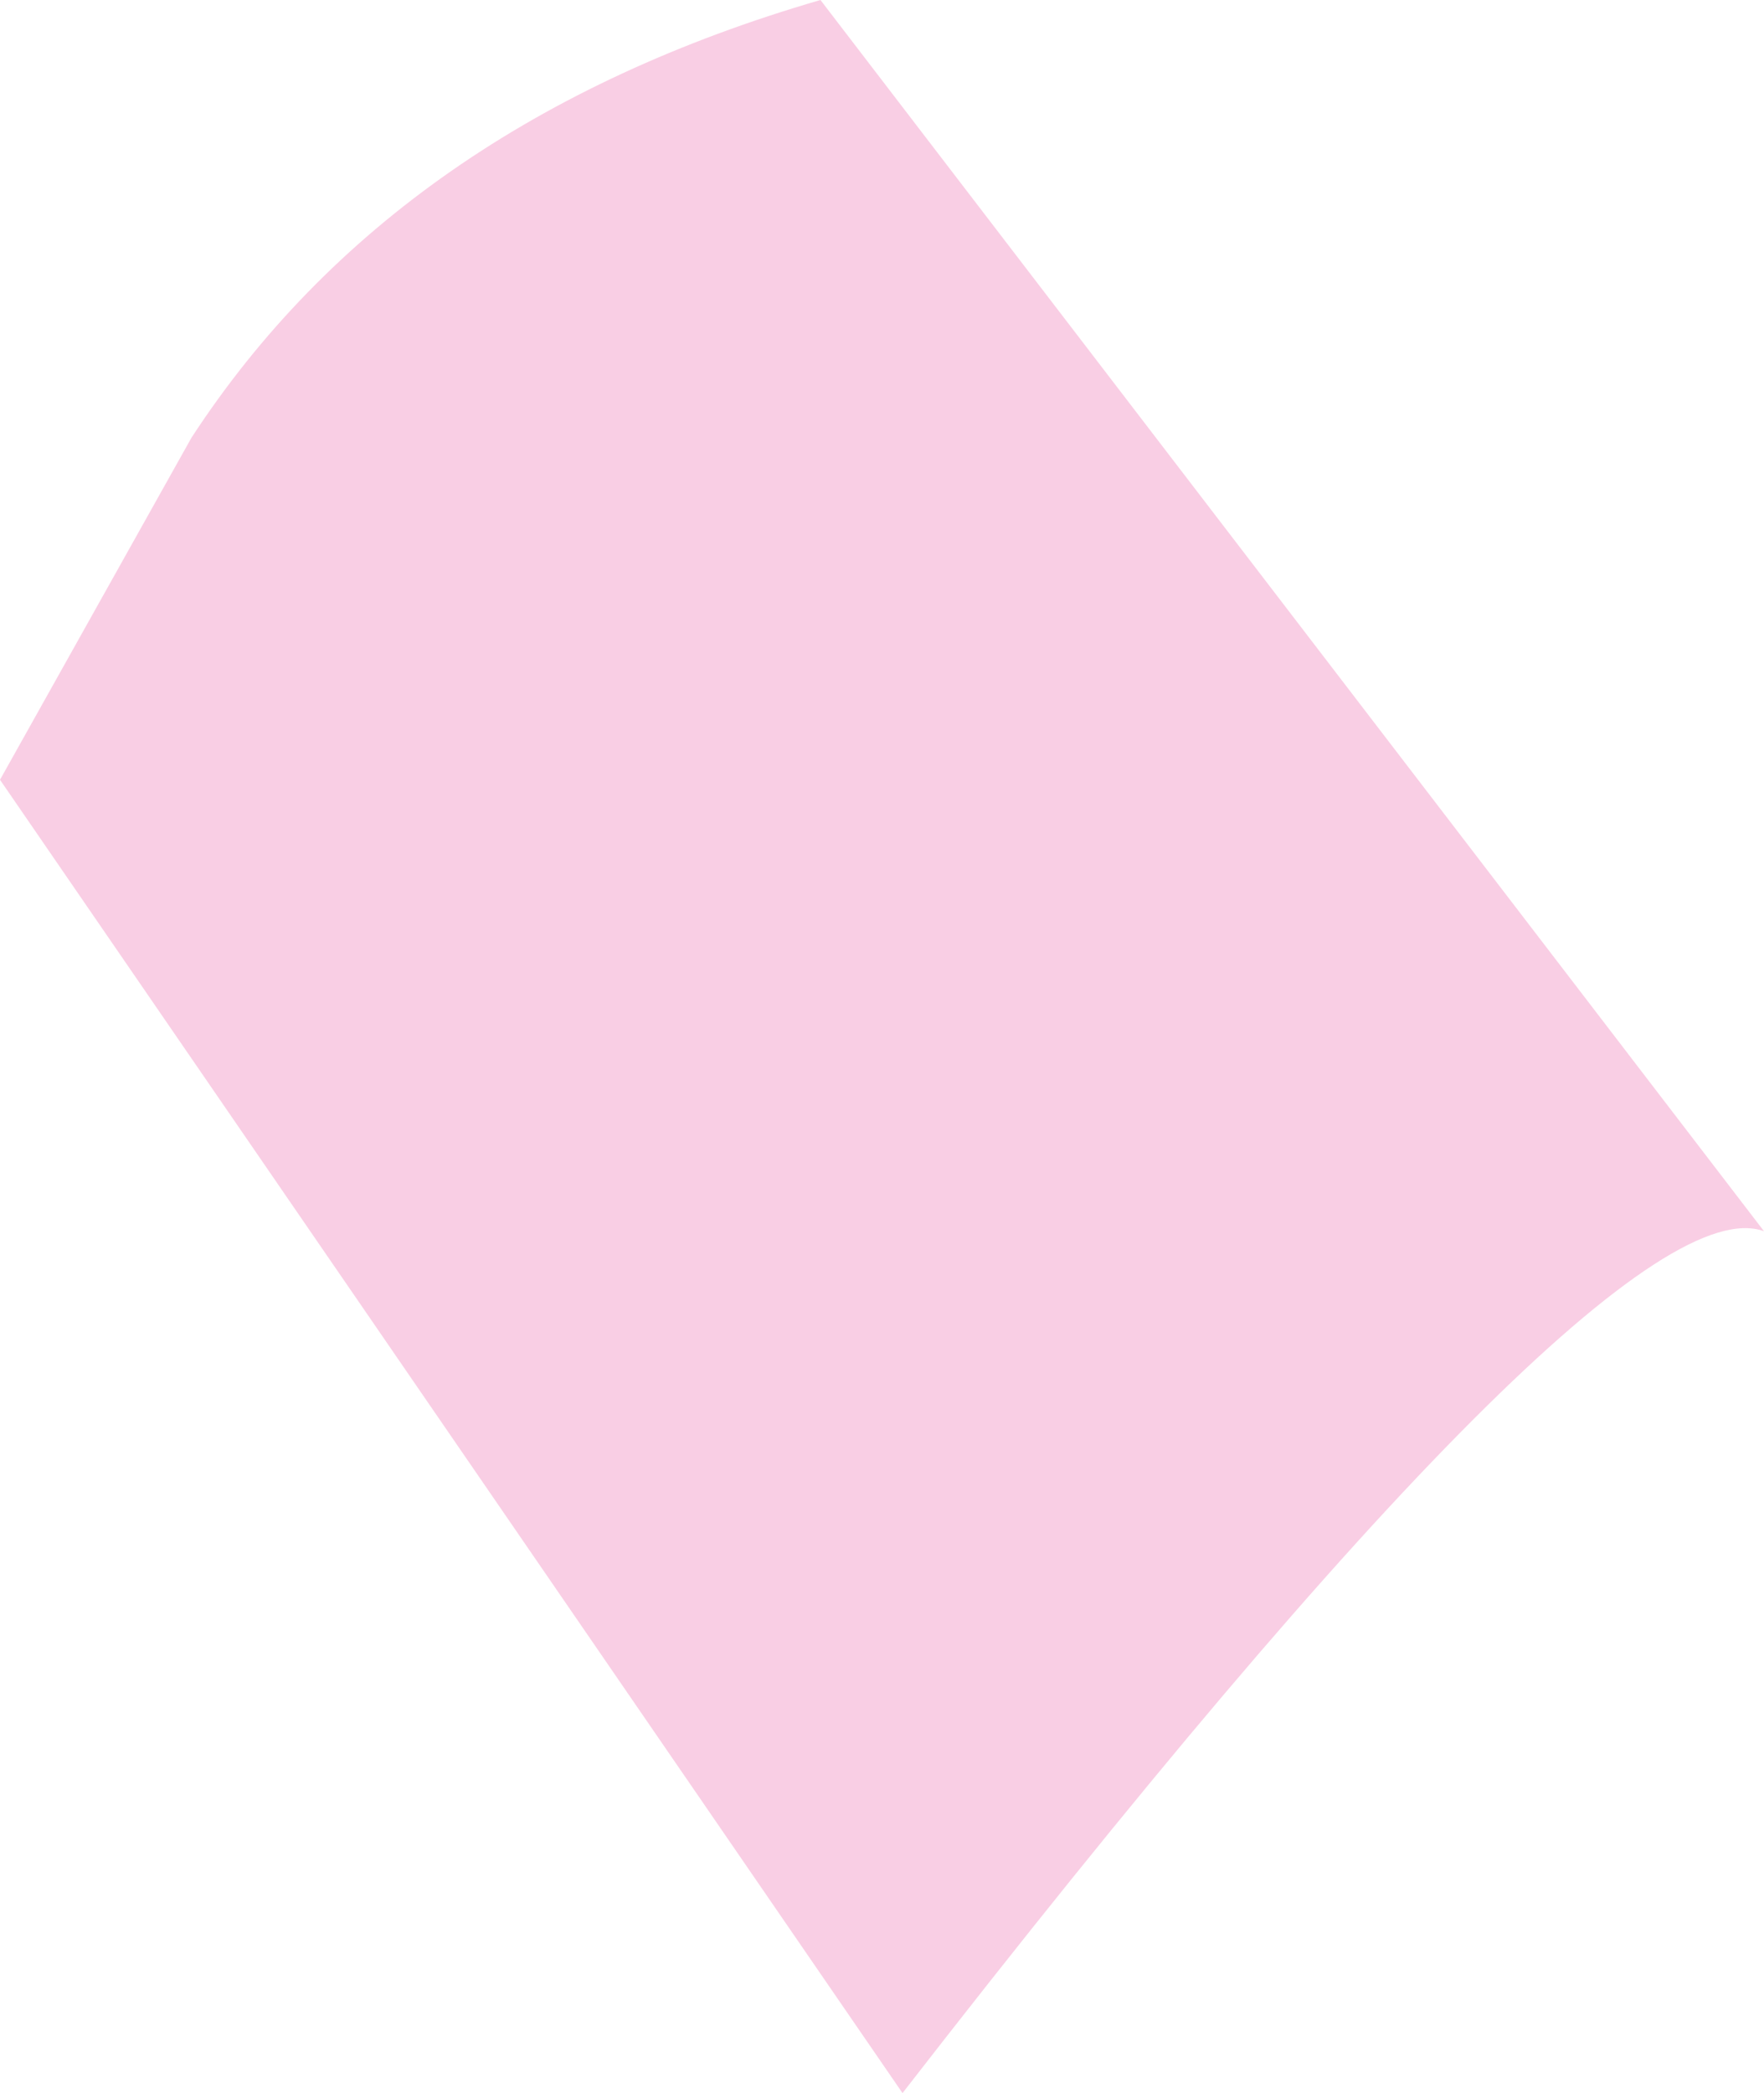 <?xml version="1.0" encoding="UTF-8" standalone="no"?>
<svg xmlns:xlink="http://www.w3.org/1999/xlink" height="7.65px" width="6.45px" xmlns="http://www.w3.org/2000/svg">
  <g transform="matrix(1.0, 0.0, 0.0, 1.0, 0.0, 0.0)">
    <path d="M3.0 0.0 L6.45 4.5 Q5.9 4.3 3.3 7.65 L0.0 2.85 0.7 1.6 Q1.45 0.45 3.0 0.0" fill="#f9cee4" fill-rule="evenodd" stroke="none"/>
  </g>
</svg>
